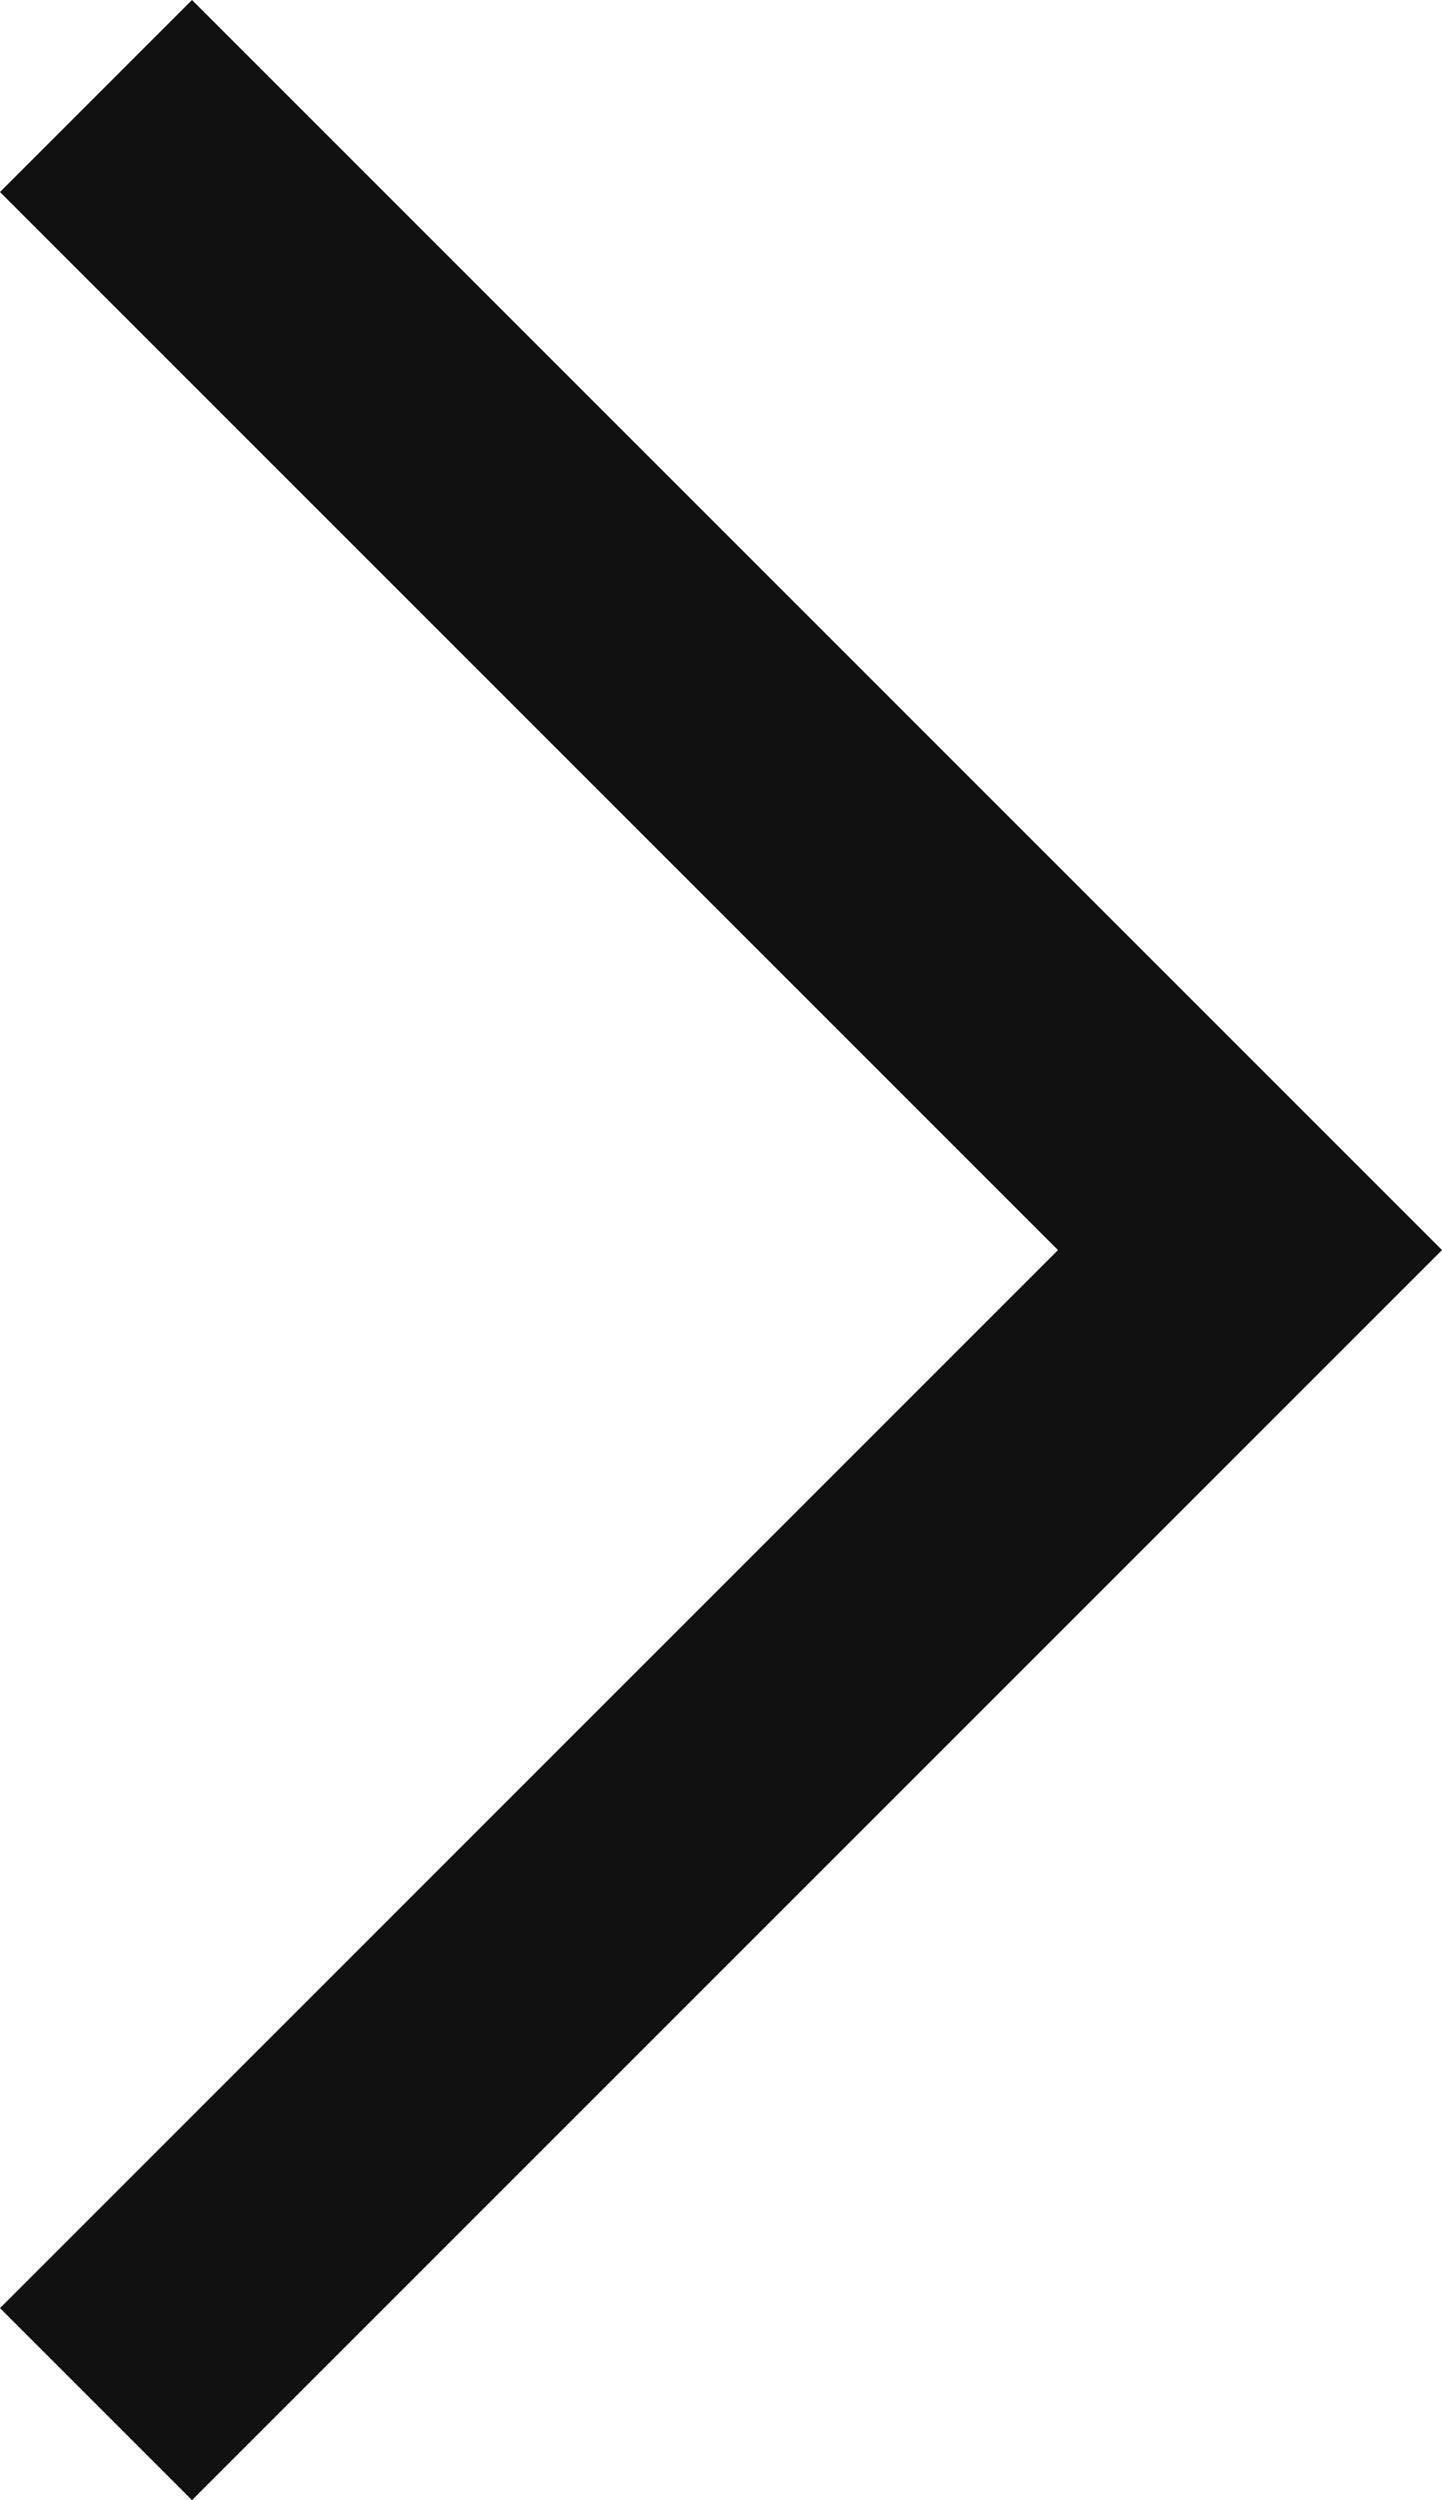 <?xml version="1.0" encoding="UTF-8"?>
<svg id="Warstwa_2" data-name="Warstwa 2" xmlns="http://www.w3.org/2000/svg" viewBox="0 0 14.42 25">
  <defs>
    <style>
      .cls-1 {
        fill: #111;
      }
    </style>
  </defs>
  <g id="MAIN">
    <polygon class="cls-1" points="1.92 0 0 1.92 10.58 12.5 0 23.08 1.92 25 14.42 12.5 1.92 0"/>
  </g>
</svg>